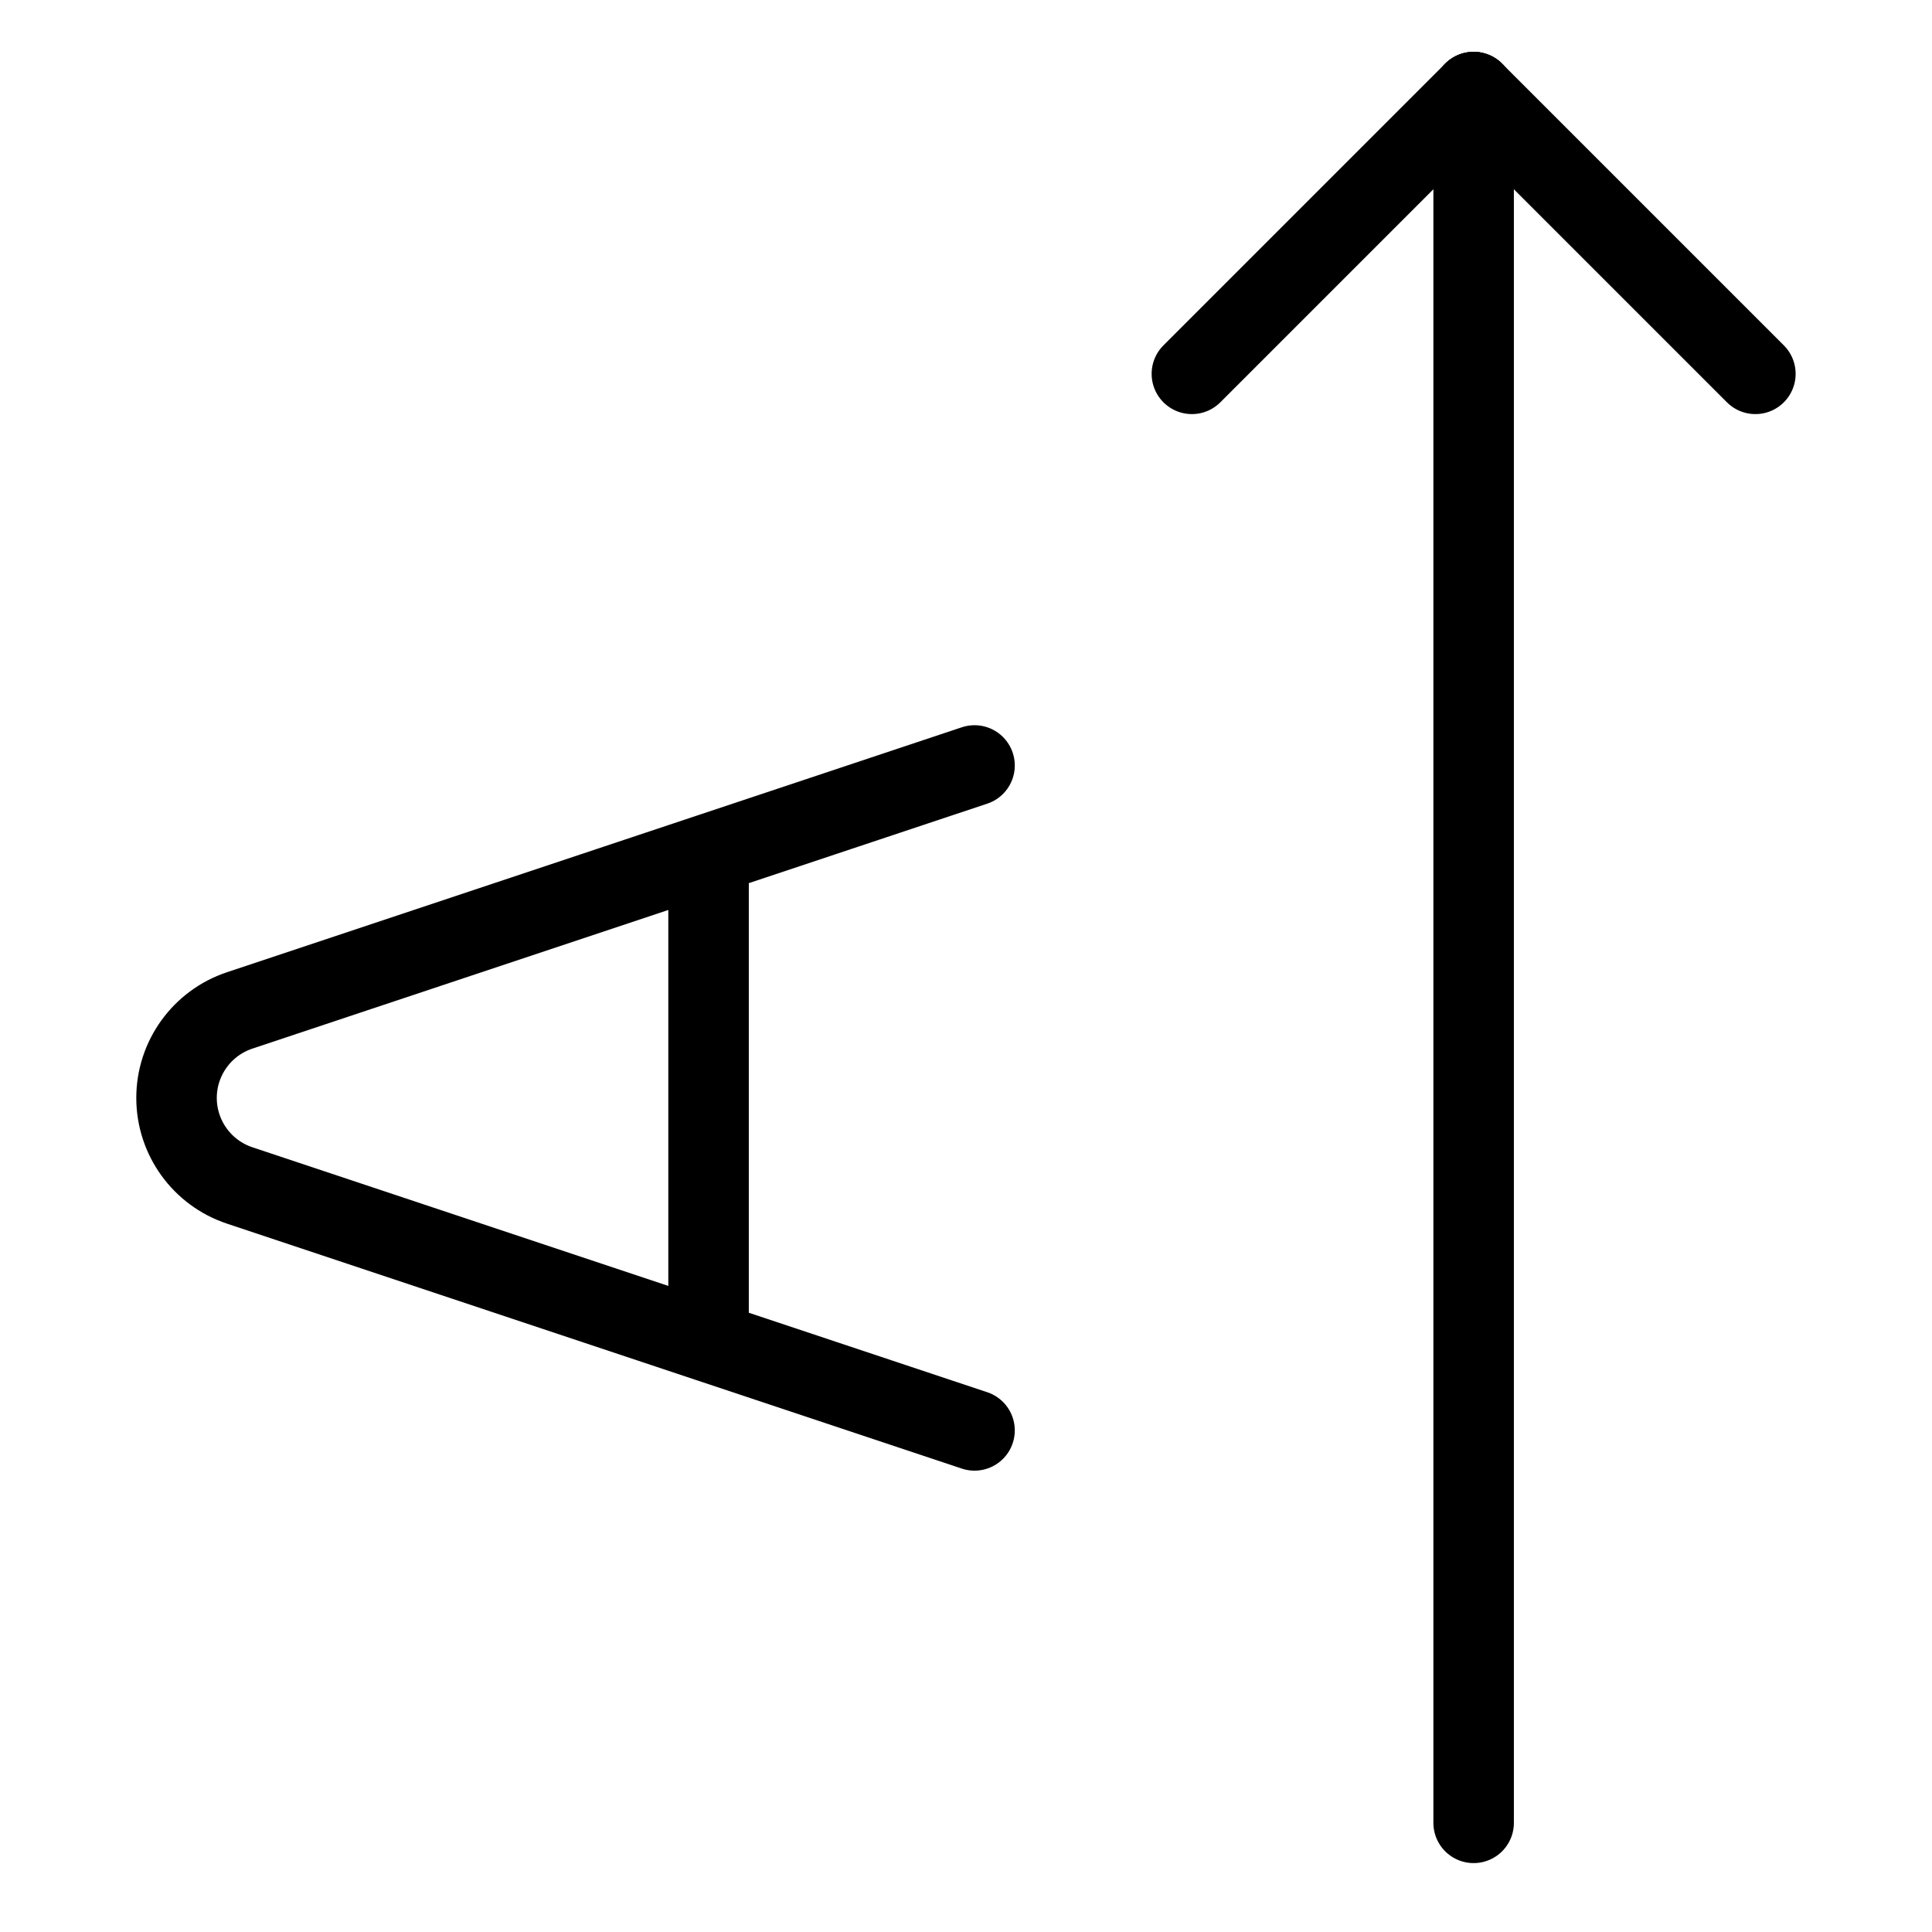 <svg xmlns="http://www.w3.org/2000/svg" fill="none" viewBox="0 0 24 24"><path stroke="#000000" stroke-linecap="round" stroke-linejoin="round" stroke-miterlimit="10" d="m18.306 22.644 0 -21.5" stroke-width="1"></path><path stroke="#000000" stroke-linecap="round" stroke-linejoin="round" stroke-miterlimit="10" d="m14.806 4.644 3.5 -3.5" stroke-width="1"></path><path stroke="#000000" stroke-linecap="round" stroke-linejoin="round" stroke-miterlimit="10" d="m21.806 4.644 -3.5 -3.5" stroke-width="1"></path><path stroke="#000000" stroke-linecap="round" stroke-linejoin="round" d="m12.106 17.769 -9.129 -3.043c-0.468 -0.156 -0.784 -0.594 -0.784 -1.087v0c0 -0.493 0.316 -0.931 0.784 -1.087l9.129 -3.043M8.802 16.668l0 -6.058" stroke-width="1"></path></svg>